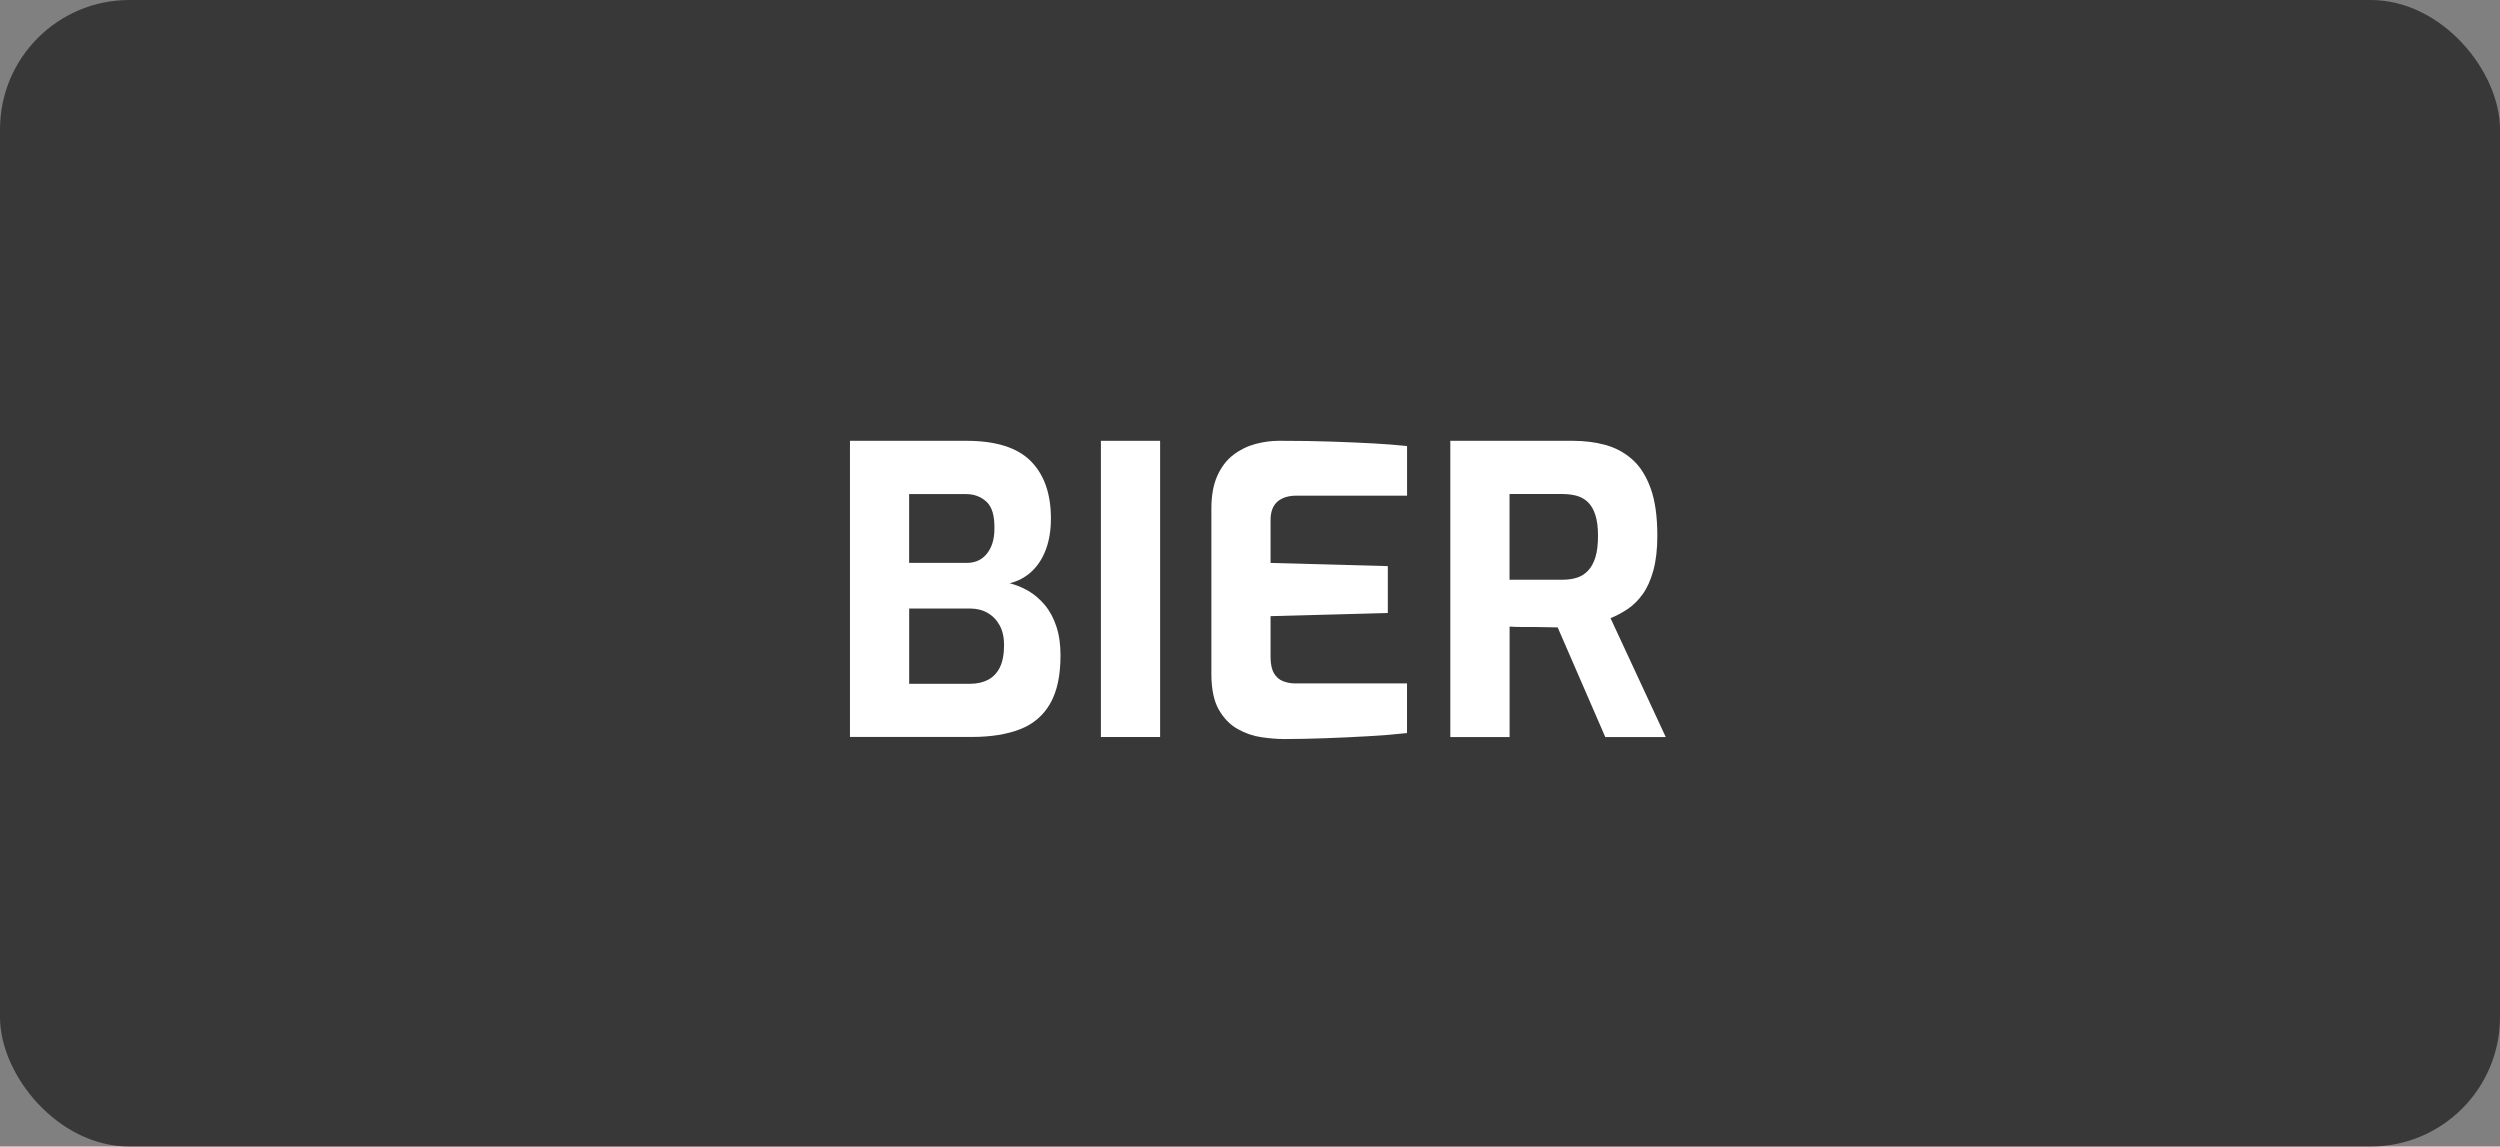 <svg xmlns="http://www.w3.org/2000/svg" id="Ebene_2" data-name="Ebene 2" viewBox="0 0 487.17 223.42"><rect x="0" y="0" width="487.17" height="223.42" fill="#808080" stroke="none"/><defs><style>      .cls-1 {        fill: #fff;      }      .cls-2 {        opacity: .56;      }    </style></defs><g id="Ebene_1-2" data-name="Ebene 1"><rect class="cls-2" width="487.17" height="223.42" rx="25.21" ry="25.21"></rect><g><path class="cls-1" d="m165.63,143.62v-57.72h22.7c5.72,0,9.89,1.31,12.52,3.94,2.62,2.63,3.94,6.36,3.94,11.19,0,2.29-.33,4.3-.98,6.04-.65,1.74-1.57,3.17-2.77,4.29-1.2,1.12-2.63,1.89-4.29,2.3,1.25.31,2.46.81,3.63,1.48,1.17.68,2.23,1.59,3.2,2.73.96,1.14,1.72,2.54,2.26,4.17.55,1.64.82,3.52.82,5.66,0,3.9-.66,7.02-1.99,9.36-1.33,2.34-3.28,4.02-5.85,5.03-2.57,1.01-5.73,1.52-9.48,1.52h-23.71Zm11.54-33.93h11.23c1.66,0,2.98-.61,3.94-1.83.96-1.22,1.44-2.82,1.44-4.8.05-2.55-.47-4.32-1.56-5.3-1.09-.99-2.42-1.48-3.98-1.48h-11.08v13.42Zm0,23.56h11.86c1.35,0,2.52-.26,3.51-.78.99-.52,1.76-1.33,2.3-2.42s.82-2.55.82-4.37c0-1.51-.29-2.78-.86-3.82-.57-1.04-1.35-1.85-2.34-2.42-.99-.57-2.13-.86-3.43-.86h-11.86v14.66Z"></path><path class="cls-1" d="m214.53,143.62v-57.72h11.54v57.72h-11.54Z"></path><path class="cls-1" d="m250.1,144.01c-1.25,0-2.68-.12-4.29-.35-1.61-.23-3.16-.77-4.64-1.6s-2.7-2.09-3.67-3.78c-.96-1.69-1.44-4.02-1.44-6.98v-32.21c0-2.55.39-4.68,1.17-6.4.78-1.72,1.82-3.07,3.12-4.06,1.3-.99,2.73-1.69,4.29-2.11,1.56-.42,3.09-.62,4.6-.62,3.9,0,7.34.05,10.33.16,2.99.1,5.68.22,8.07.35,2.39.13,4.58.3,6.55.51v9.67h-21.53c-1.61,0-2.86.39-3.74,1.17-.88.78-1.33,1.98-1.33,3.59v8.35l22.85.62v9.13l-22.85.62v7.96c0,1.35.22,2.41.66,3.16.44.75,1.04,1.28,1.79,1.56.75.29,1.55.43,2.38.43h21.76v9.67c-2.29.26-4.82.47-7.6.62-2.78.16-5.59.29-8.42.39-2.83.1-5.53.16-8.07.16Z"></path><path class="cls-1" d="m282.62,143.62v-57.72h23.87c2.29,0,4.42.27,6.4.82,1.98.55,3.72,1.5,5.23,2.85,1.51,1.35,2.69,3.23,3.55,5.62.86,2.39,1.29,5.46,1.29,9.2,0,2.65-.26,4.91-.78,6.79-.52,1.87-1.21,3.41-2.07,4.6-.86,1.2-1.83,2.16-2.92,2.89-1.09.73-2.21,1.33-3.35,1.79l10.76,23.17h-11.78l-9.28-21.37c-.62,0-1.34-.01-2.15-.04-.81-.03-1.63-.04-2.46-.04h-2.5c-.83,0-1.59-.03-2.26-.08v21.53h-11.54Zm11.54-30.65h10.3c1.04,0,1.98-.13,2.81-.39.83-.26,1.56-.71,2.18-1.37.62-.65,1.1-1.52,1.44-2.61.34-1.09.51-2.5.51-4.21,0-1.61-.17-2.95-.51-4.02-.34-1.07-.82-1.9-1.44-2.5-.62-.6-1.35-1.01-2.18-1.25-.83-.23-1.77-.35-2.81-.35h-10.3v16.69Z"></path></g></g></svg>